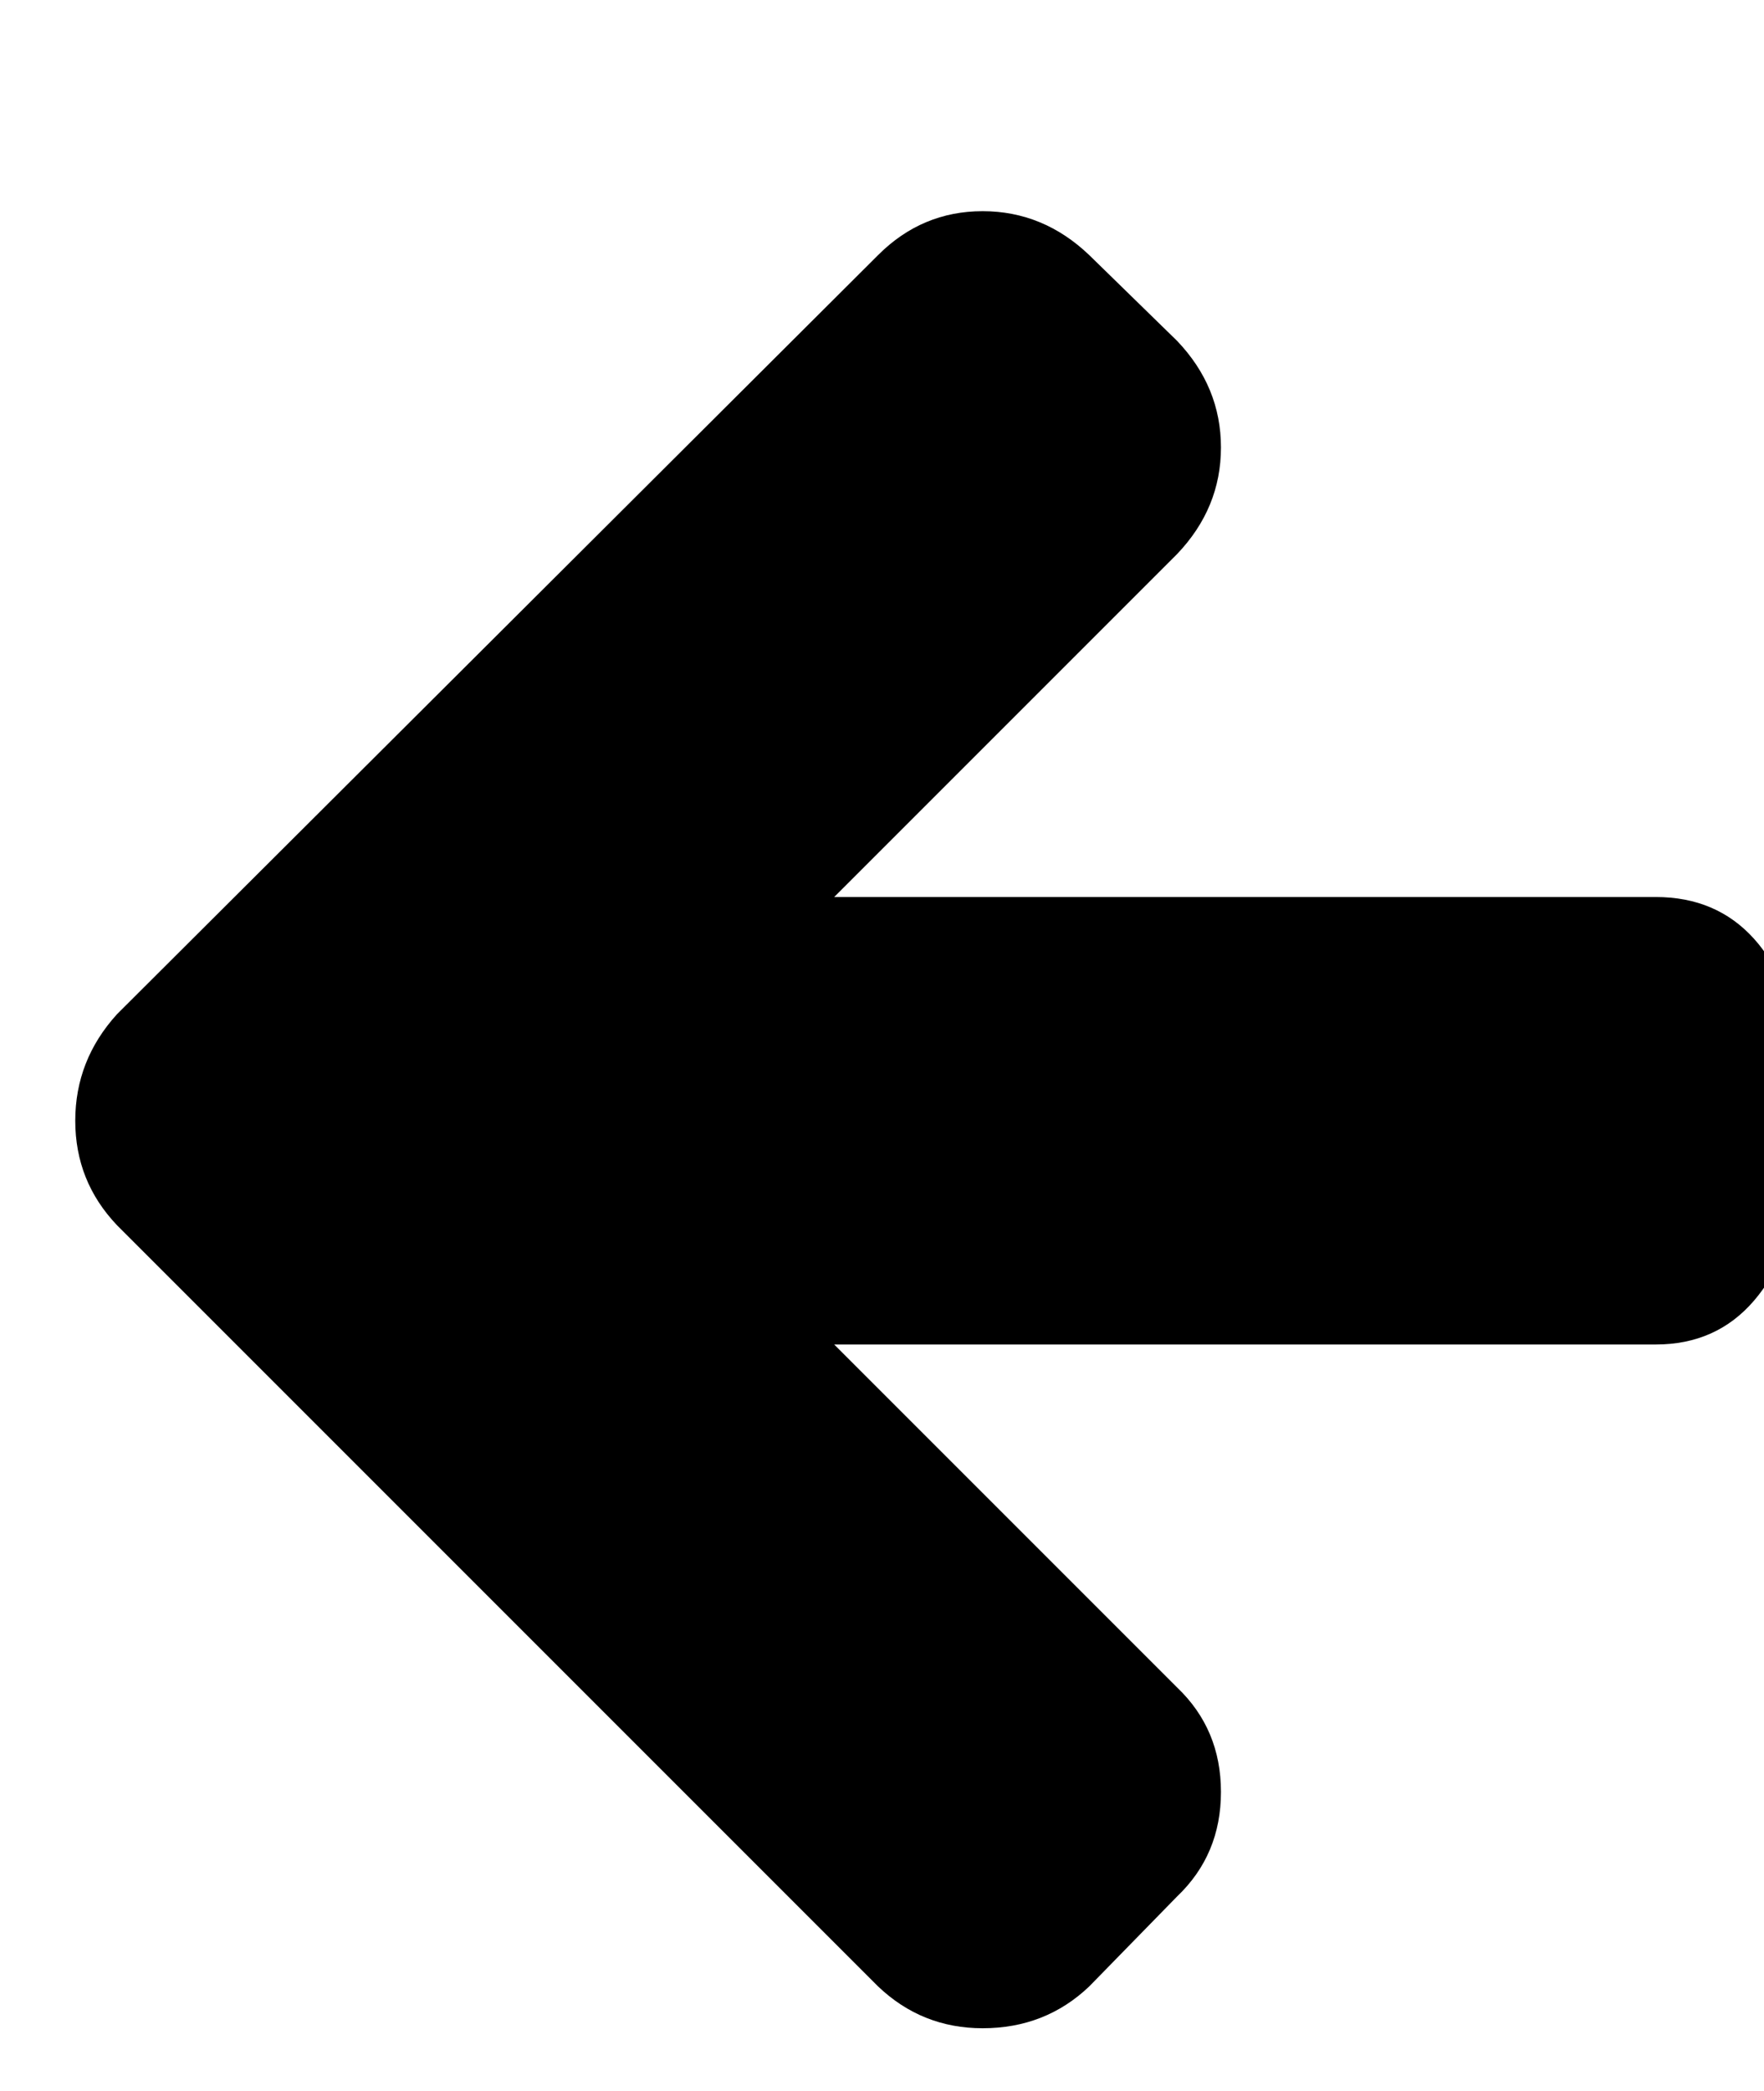 <!-- Generated by IcoMoon.io -->
<svg version="1.1" xmlns="http://www.w3.org/2000/svg" width="27" height="32" viewBox="0 0 27 32">
<title>left-big</title>
<path d="M27.424 16v2.272q0 0.96-0.576 1.632t-1.504 0.672h-12.576l5.248 5.248q0.672 0.64 0.672 1.6t-0.672 1.6l-1.344 1.376q-0.672 0.64-1.632 0.64-0.928 0-1.6-0.64l-11.648-11.648q-0.64-0.672-0.64-1.6t0.64-1.632l11.648-11.616q0.672-0.672 1.6-0.672t1.632 0.672l1.344 1.312q0.672 0.704 0.672 1.632t-0.672 1.632l-5.248 5.248h12.576q0.928 0 1.504 0.64t0.576 1.632z"></path>
</svg>
